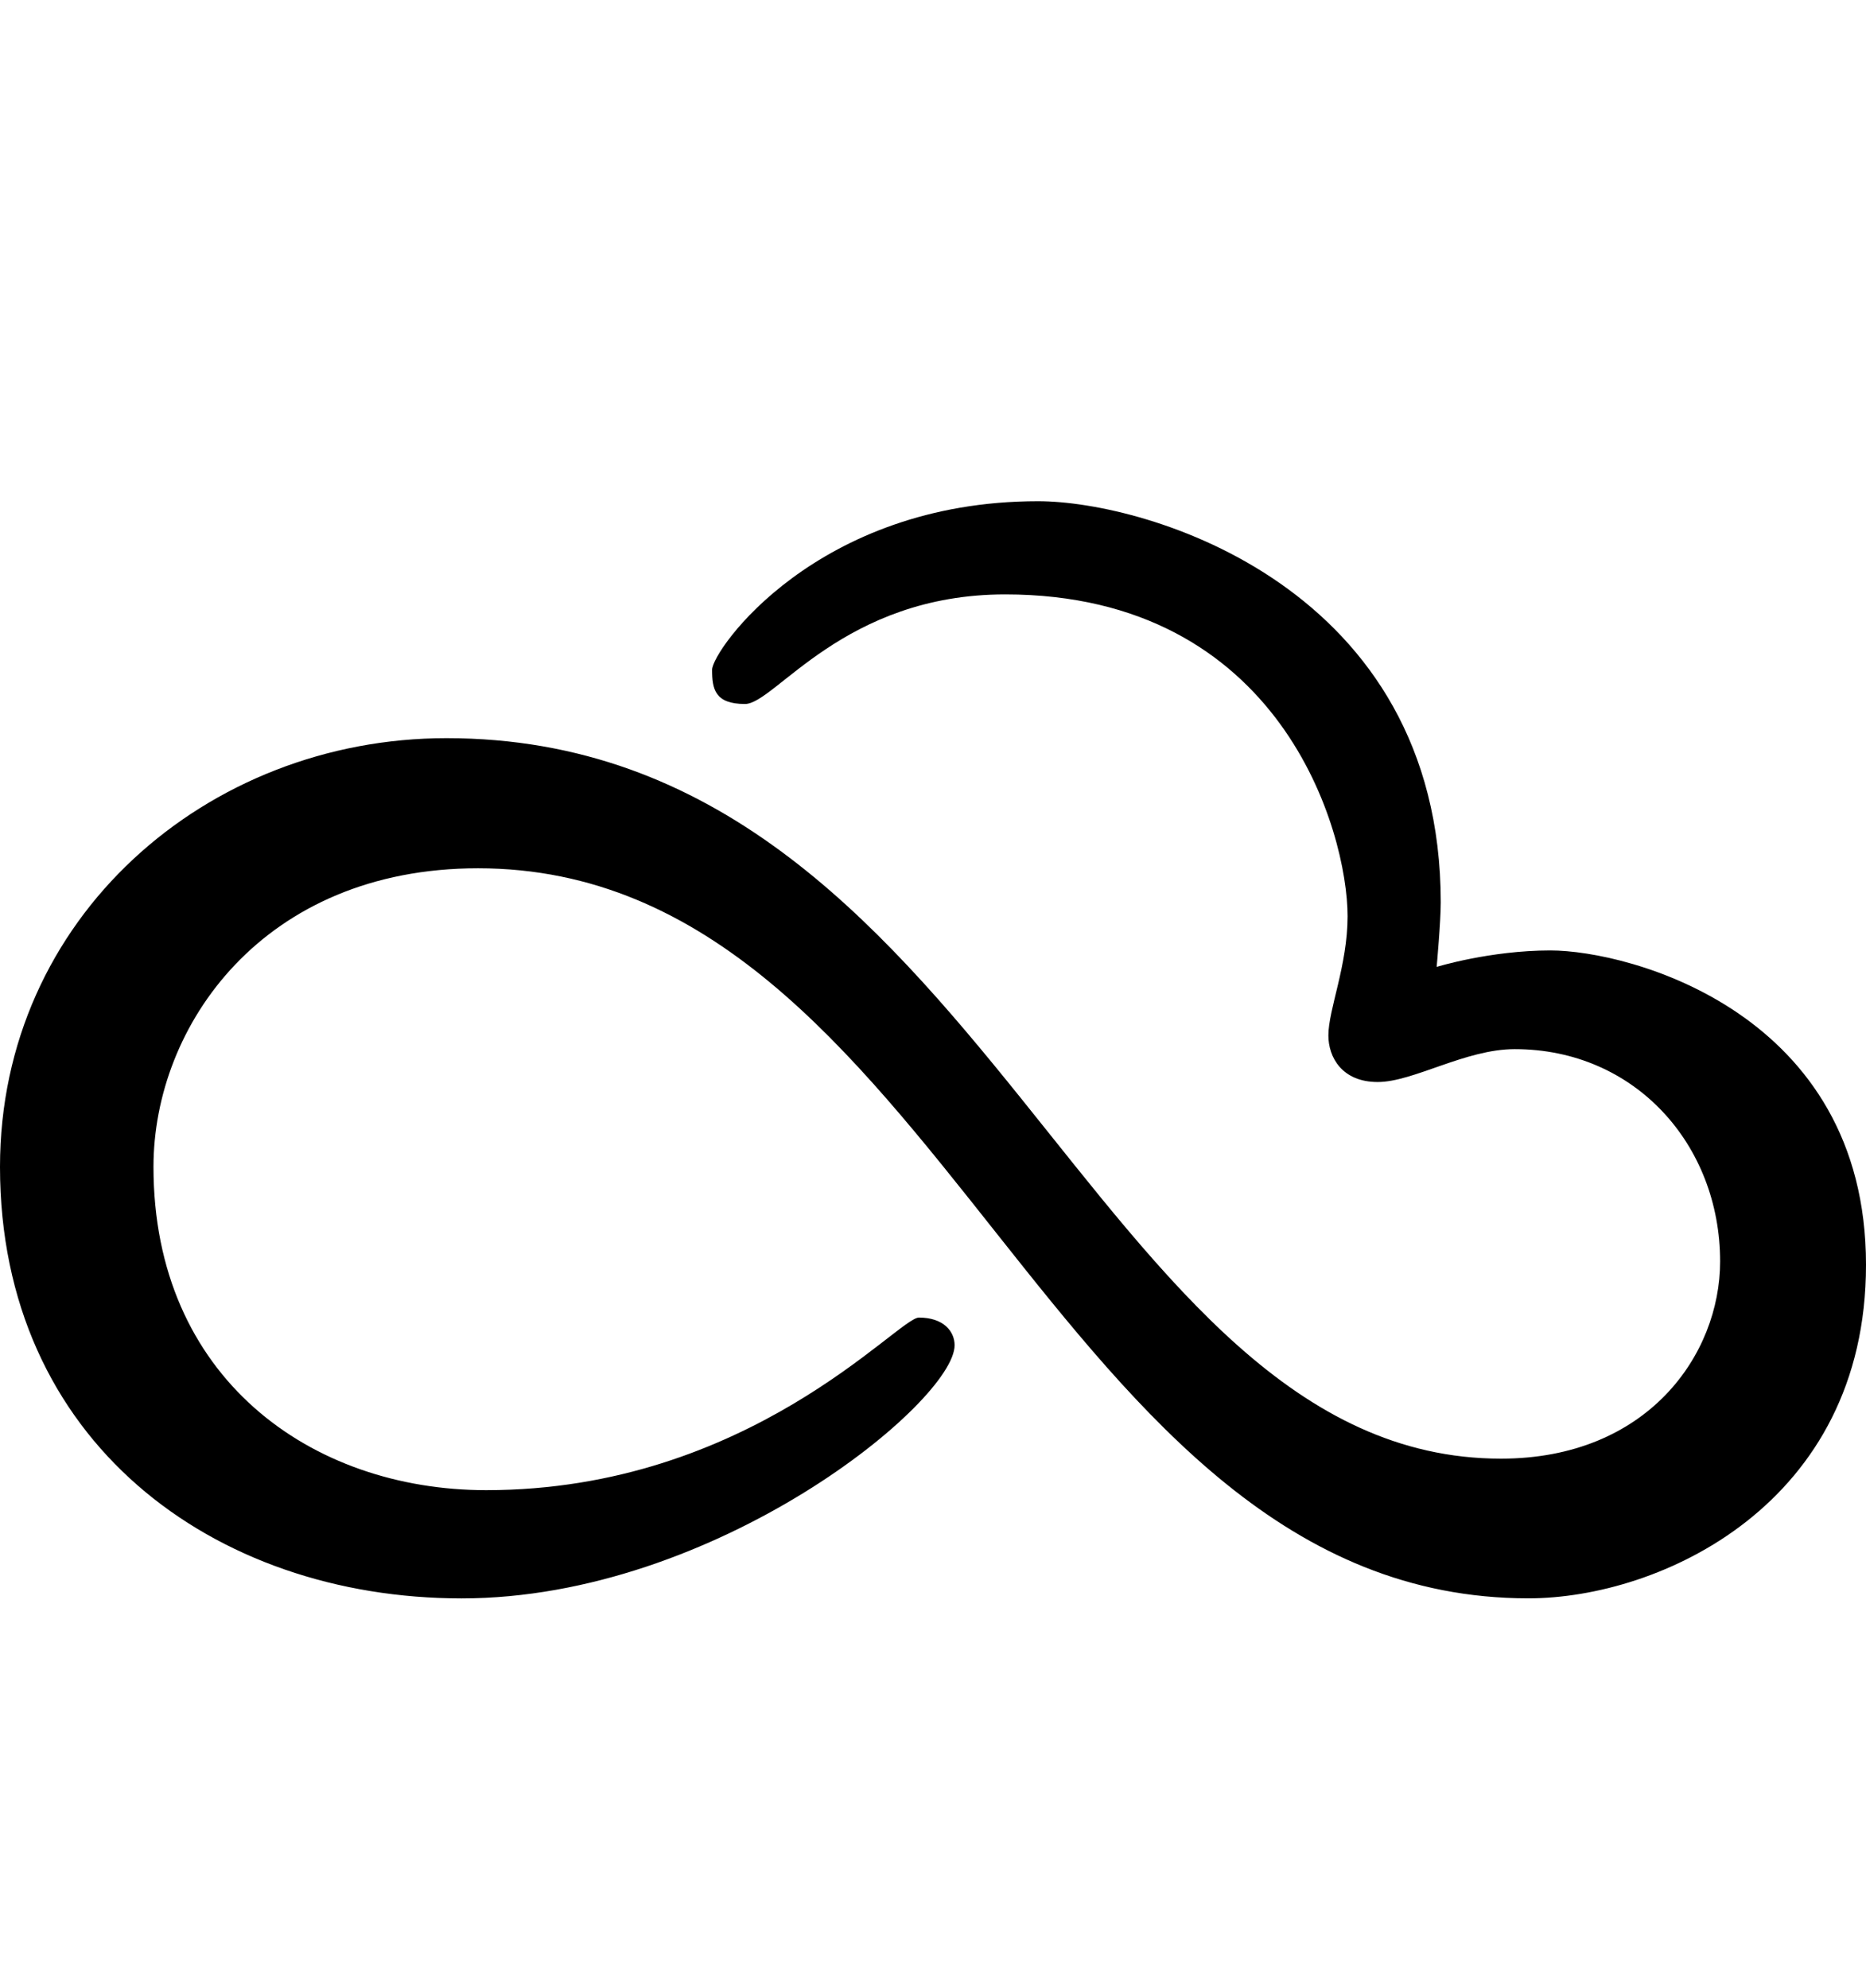<svg version="1.1" xmlns="http://www.w3.org/2000/svg" xmlns:xlink="http://www.w3.org/1999/xlink" id="skyatlas" viewBox="0 0 512.015 545.5"><path d="M284.848 137.504c29.729 0 110.48 23.393 110.48 110.096 0 5.265-1.12 17.664-1.12 17.664s14.656-4.512 31.184-4.512c21.792 0 86.624 17.105 86.624 86.24 0 65.76-56.56 91.504-92.624 91.504-131.903 0-161.216-200.288-288.224-200.288-58.993 0-89.056 43.216-89.056 81.92 0 57.872 43.216 88.69 91.31 88.69 72.162 0 112.978-47.346 118.72-47.346 6.802 0 9.793 3.824 9.793 7.584 0 15.408-65.39 69.456-135.28 69.456C58.45 438.497 0 395.282 0 320.128c0-68.368 56.737-117.616 122.512-117.616 147.52 0 176.48 197.664 289.345 197.664 40.208 0 60.128-28.56 60.128-54.11 0-31.938-23.297-58.24-56.368-58.24-13.536 0-27.81 9.022-37.584 9.022-9.776 0-13.536-6.767-13.536-12.783 0-7.137 5.264-19.168 5.264-32.69 0-23.214-18.223-88.302-93.952-88.302-44.335 0-63.135 30.063-71.39 30.063-8.274 0-9.026-4.128-9.026-9.39.017-5.282 28.577-46.242 89.457-46.242z"/></svg>